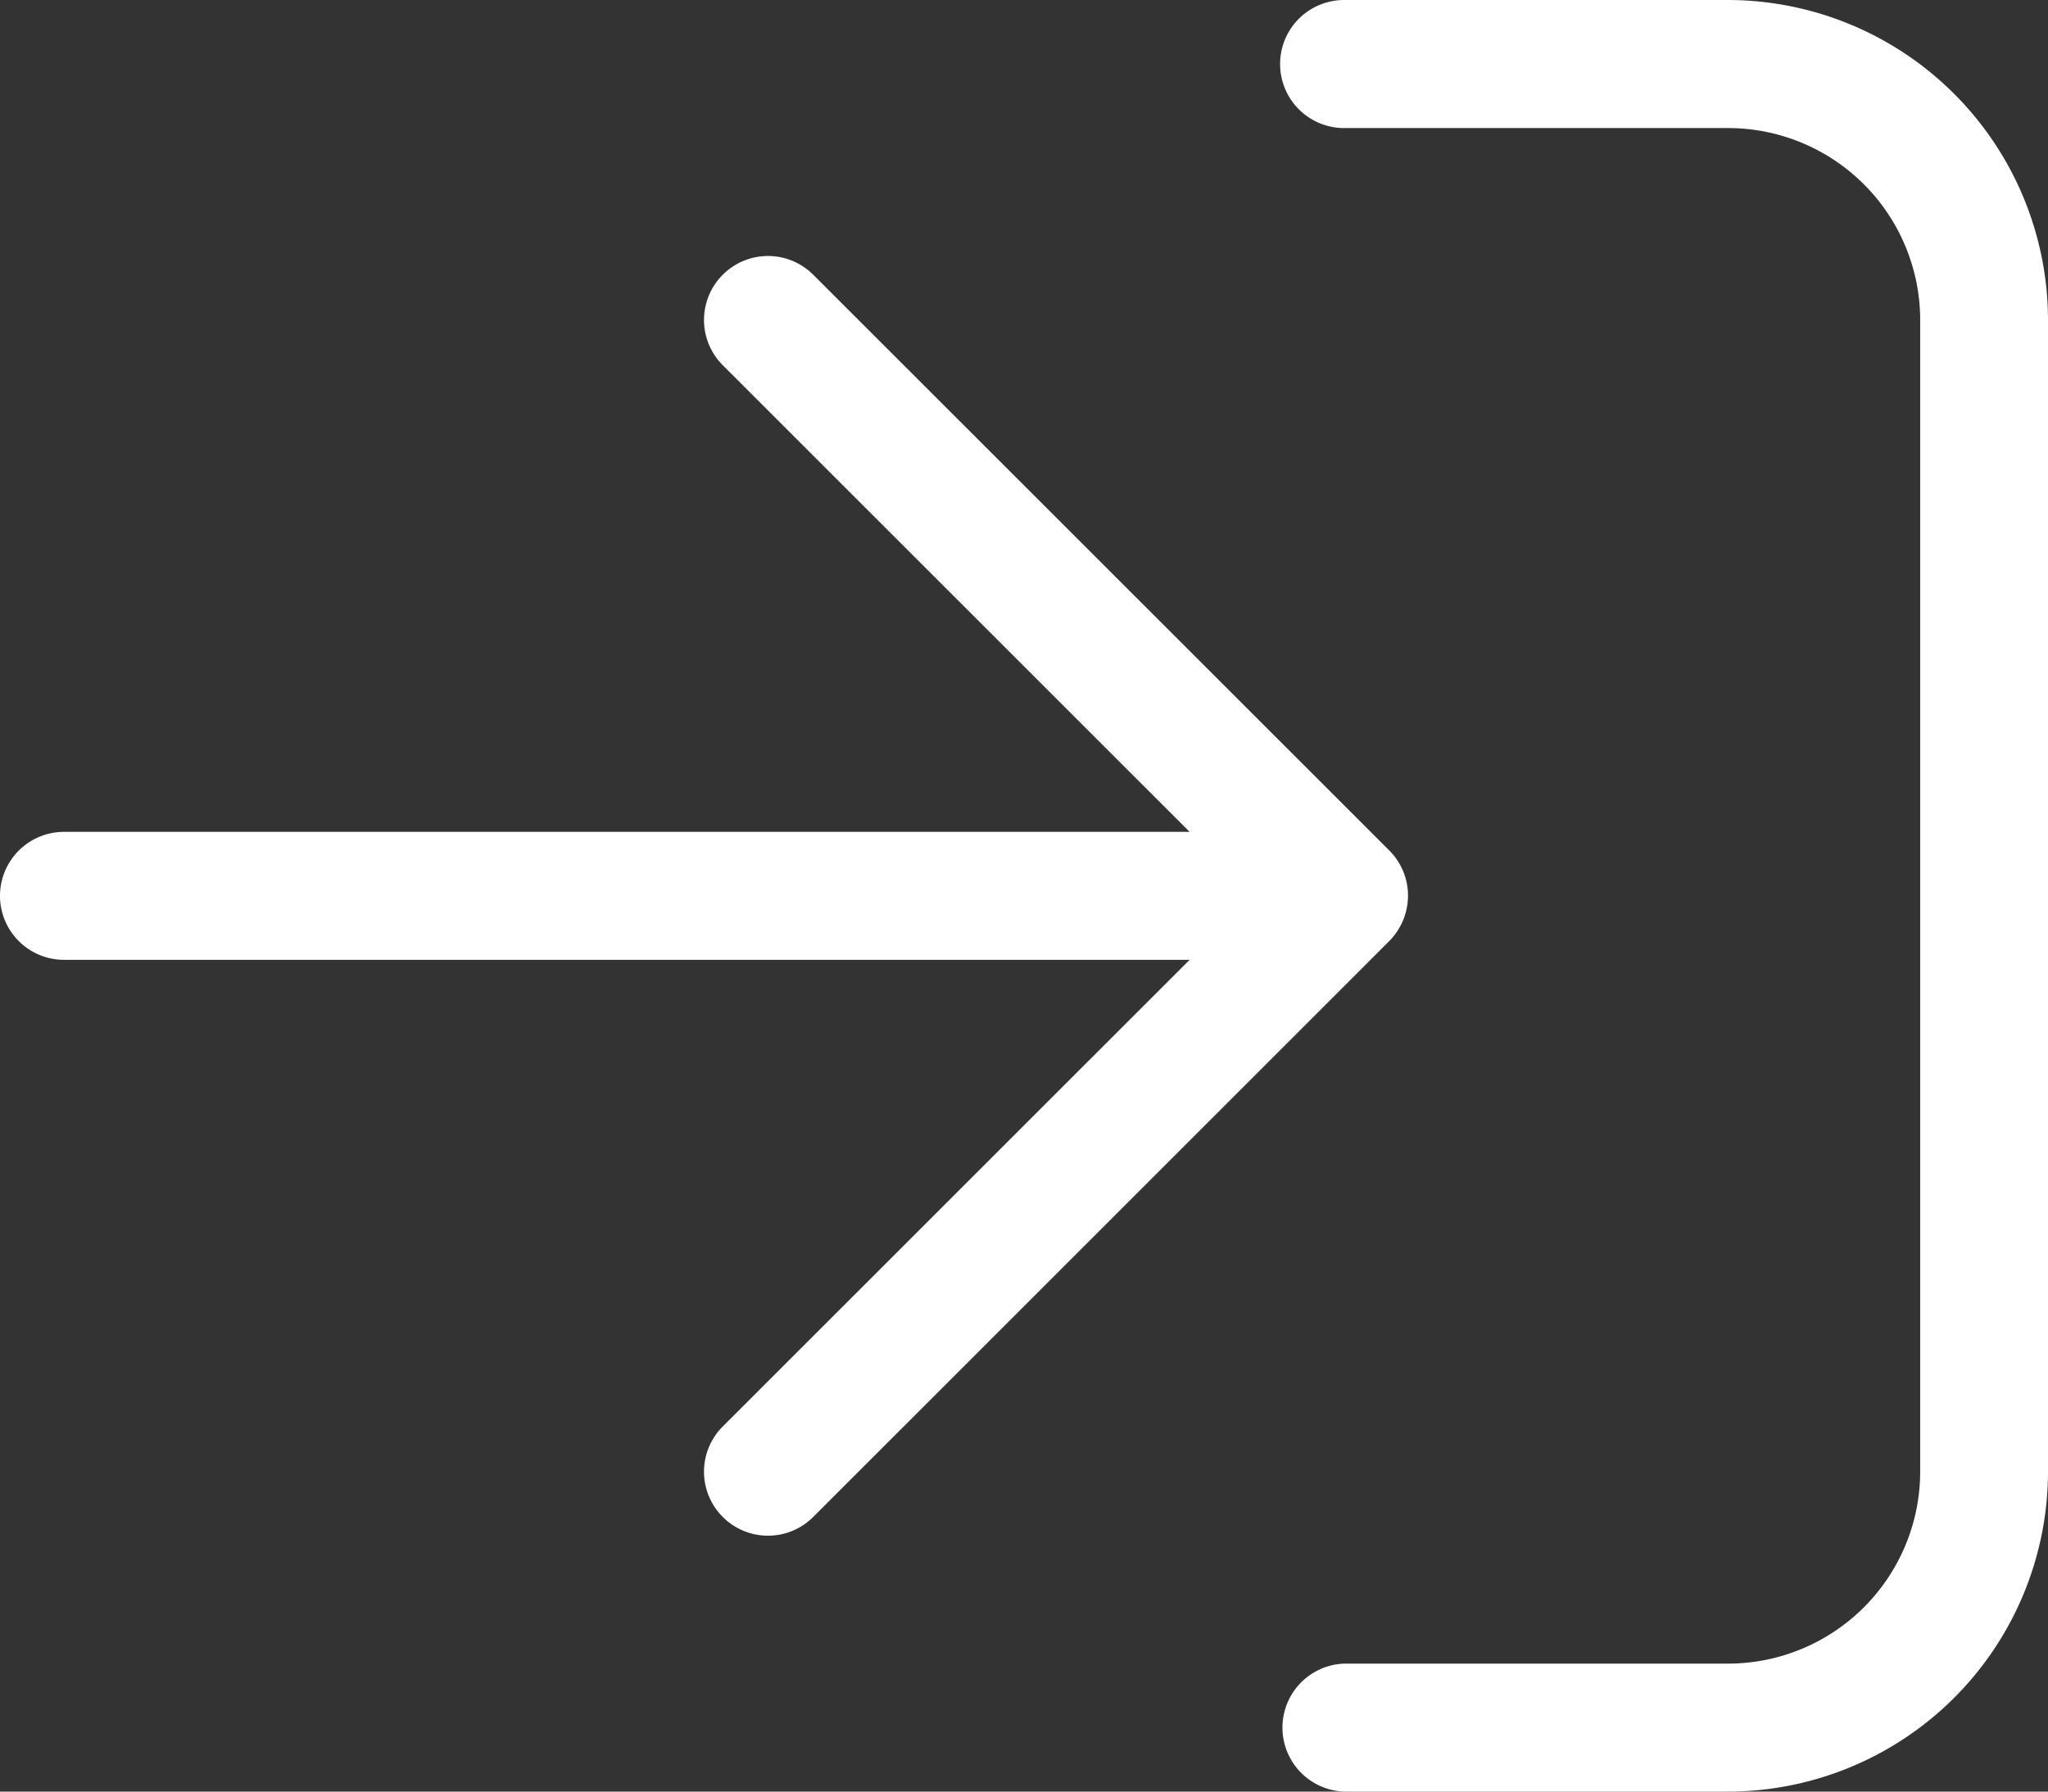 <svg xmlns="http://www.w3.org/2000/svg" width="22" height="19.25" viewBox="0 0 22 19.25">
  <rect x="0" y="0" width="22" height="19.25" fill="#333333" stroke="none"/>
  <path id="enter_icon" d="M15.125-8.25a.685.685,0,0,0-.2-.486L8.736-14.923a.687.687,0,0,0-.972,0,.687.687,0,0,0,0,.972l5.015,5.014H.688A.688.688,0,0,0,0-8.25a.688.688,0,0,0,.688.688H12.779L7.764-2.548a.687.687,0,0,0,0,.972.687.687,0,0,0,.972,0l6.188-6.188A.693.693,0,0,0,15.125-8.25Zm3.438-9.625H14.438a.688.688,0,0,0-.687.688.688.688,0,0,0,.688.688h4.125a2.064,2.064,0,0,1,2.063,2.063V-2.062A2.065,2.065,0,0,1,18.563,0H14.438a.688.688,0,0,0,0,1.375h4.125A3.441,3.441,0,0,0,22-2.062V-14.437A3.442,3.442,0,0,0,18.563-17.875Z" transform="translate(0 17.875)" fill="#fff"/>
</svg>
